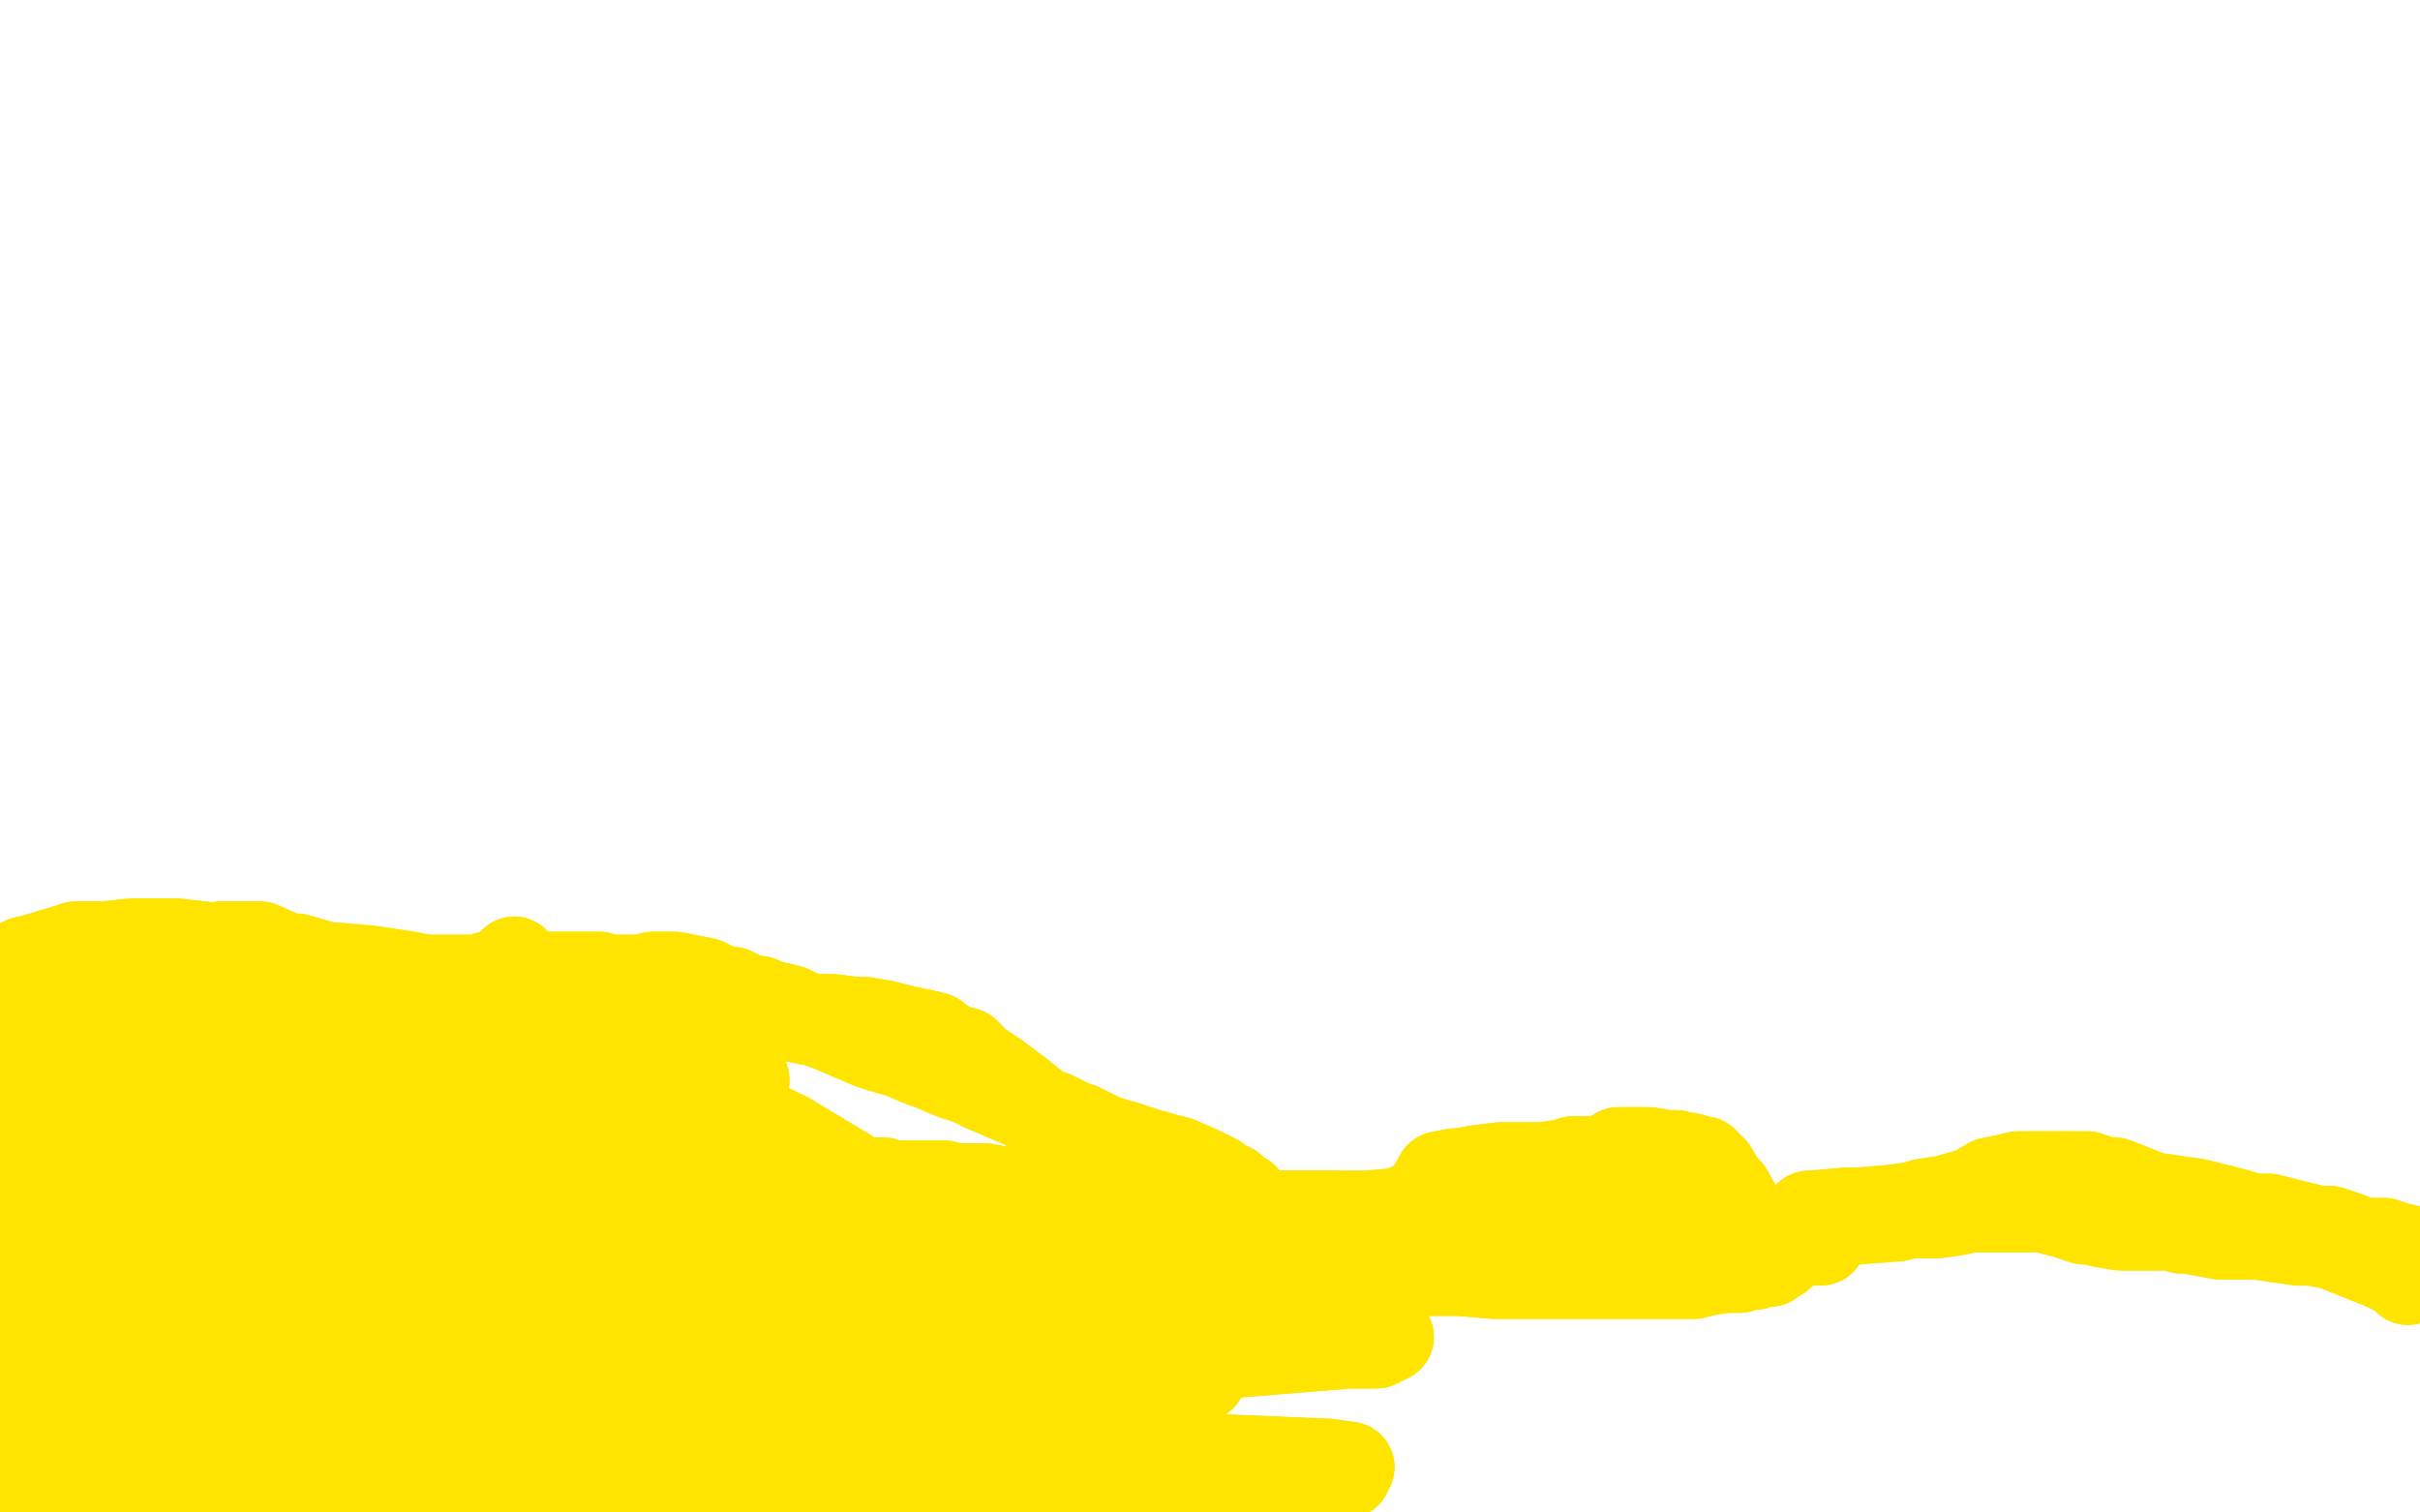 <?xml version="1.0" standalone="no"?>
<!DOCTYPE svg PUBLIC "-//W3C//DTD SVG 1.1//EN"
"http://www.w3.org/Graphics/SVG/1.1/DTD/svg11.dtd">

<svg width="800" height="500" version="1.1" xmlns="http://www.w3.org/2000/svg" xmlns:xlink="http://www.w3.org/1999/xlink" style="stroke-antialiasing: false"><desc>This SVG has been created on https://colorillo.com/</desc><rect x='0' y='0' width='800' height='500' style='fill: rgb(255,255,255); stroke-width:0' /><circle cx="-6.5" cy="410.5" r="15" style="fill: #ffe400; stroke-antialiasing: false; stroke-antialias: 0; opacity: 1.0"/>
<polyline points="13,417 14,416 14,416 15,416 15,416 16,416 16,416" style="fill: none; stroke: #ffe400; stroke-width: 30; stroke-linejoin: round; stroke-linecap: round; stroke-antialiasing: false; stroke-antialias: 0; opacity: 1.0"/>
<polyline points="31,413 36,413 37,413 39,413 42,413 45,412 46,412 49,412" style="fill: none; stroke: #ffe400; stroke-width: 30; stroke-linejoin: round; stroke-linecap: round; stroke-antialiasing: false; stroke-antialias: 0; opacity: 1.0"/>
<polyline points="16,416 18,416 19,416 20,415 22,415 26,414 29,414 31,413" style="fill: none; stroke: #ffe400; stroke-width: 30; stroke-linejoin: round; stroke-linecap: round; stroke-antialiasing: false; stroke-antialias: 0; opacity: 1.0"/>
<polyline points="49,412 50,412 52,412 54,412 57,412 58,412 61,412 62,412 63,412 65,412 66,412 66,412 67,412 68,412" style="fill: none; stroke: #ffe400; stroke-width: 30; stroke-linejoin: round; stroke-linecap: round; stroke-antialiasing: false; stroke-antialias: 0; opacity: 1.0"/>
<polyline points="107,411 113,407 119,407 128,406 135,404 139,404 147,403 157,401 161,401 169,399 174,398 183,397 193,396 202,394 207,393" style="fill: none; stroke: #ffe400; stroke-width: 30; stroke-linejoin: round; stroke-linecap: round; stroke-antialiasing: false; stroke-antialias: 0; opacity: 1.0"/>
<polyline points="68,412 71,412 75,412 77,412 89,412 97,411 99,411 107,411" style="fill: none; stroke: #ffe400; stroke-width: 30; stroke-linejoin: round; stroke-linecap: round; stroke-antialiasing: false; stroke-antialias: 0; opacity: 1.0"/>
<polyline points="207,393 216,391 226,389 231,389 243,387 249,387 256,386 264,387 267,388 271,391 277,394 280,396 285,398 292,402 294,403 303,405 309,407 313,407 320,408 331,409 335,410 346,411 354,413 358,414 367,416 377,417 381,418 393,419 403,420 407,420 418,420 429,420 434,420 444,420 453,420 460,420" style="fill: none; stroke: #ffe400; stroke-width: 30; stroke-linejoin: round; stroke-linecap: round; stroke-antialiasing: false; stroke-antialias: 0; opacity: 1.0"/>
<polyline points="522,421 536,421 541,421 553,421 560,421 564,420 570,419 575,419" style="fill: none; stroke: #ffe400; stroke-width: 30; stroke-linejoin: round; stroke-linecap: round; stroke-antialiasing: false; stroke-antialias: 0; opacity: 1.0"/>
<polyline points="575,419 577,418 580,418 583,417 585,417 586,415 587,415 588,415" style="fill: none; stroke: #ffe400; stroke-width: 30; stroke-linejoin: round; stroke-linecap: round; stroke-antialiasing: false; stroke-antialias: 0; opacity: 1.0"/>
<polyline points="460,420 465,420 476,420 482,420 494,421 505,421 510,421 522,421" style="fill: none; stroke: #ffe400; stroke-width: 30; stroke-linejoin: round; stroke-linecap: round; stroke-antialiasing: false; stroke-antialias: 0; opacity: 1.0"/>
<polyline points="592,411 593,411 594,411 595,410 596,410 597,410" style="fill: none; stroke: #ffe400; stroke-width: 30; stroke-linejoin: round; stroke-linecap: round; stroke-antialiasing: false; stroke-antialias: 0; opacity: 1.0"/>
<polyline points="588,415 588,414 589,413 590,413 591,412 592,412 592,411" style="fill: none; stroke: #ffe400; stroke-width: 30; stroke-linejoin: round; stroke-linecap: round; stroke-antialiasing: false; stroke-antialias: 0; opacity: 1.0"/>
<polyline points="643,397 650,395 653,394 658,391 663,390 667,389 675,389 681,389" style="fill: none; stroke: #ffe400; stroke-width: 30; stroke-linejoin: round; stroke-linecap: round; stroke-antialiasing: false; stroke-antialias: 0; opacity: 1.0"/>
<polyline points="598,402 599,402 599,402 610,401 610,401 614,401 614,401 626,400 626,400 633,399 633,399 636,398 636,398 643,397 643,397" style="fill: none; stroke: #ffe400; stroke-width: 30; stroke-linejoin: round; stroke-linecap: round; stroke-antialiasing: false; stroke-antialias: 0; opacity: 1.0"/>
<polyline points="13,417 14,416 14,416 15,416 15,416 16,416 18,416 19,416 20,415 22,415 26,414 29,414 31,413 36,413 37,413 39,413 42,413 45,412 46,412 49,412 50,412 52,412 54,412 57,412 58,412 61,412 62,412 63,412 65,412 66,412 66,412 67,412 68,412 71,412 75,412 77,412 89,412 97,411 99,411 107,411 113,407 119,407 128,406 135,404 139,404 147,403 157,401 161,401 169,399 174,398 183,397 193,396 202,394 207,393 216,391 226,389 231,389 243,387 249,387 256,386 264,387 267,388 271,391 277,394 280,396 285,398 292,402 294,403 303,405 309,407 313,407 320,408 331,409 335,410 346,411 354,413 358,414 367,416 377,417 381,418 393,419 403,420 407,420 418,420 429,420 434,420 444,420 453,420 460,420 465,420 476,420 482,420 494,421 505,421 510,421 522,421 536,421 541,421 553,421 560,421 564,420 570,419 575,419 577,418 580,418 583,417 585,417 586,415 587,415 588,415 588,414 589,413 590,413 591,412 592,412 592,411 593,411 594,411 595,410 596,410 597,410 598,410 599,410 600,409 601,409 602,410 602,410" style="fill: none; stroke: #ffe400; stroke-width: 30; stroke-linejoin: round; stroke-linecap: round; stroke-antialiasing: false; stroke-antialias: 0; opacity: 1.0"/>
<polyline points="681,389 687,389 690,389 696,391 699,391 704,393 709,395 712,396 719,397 726,398 730,399 738,401 745,403 750,403 758,405 766,407 770,407 776,409 781,411 783,411 788,411 794,413" style="fill: none; stroke: #ffe400; stroke-width: 30; stroke-linejoin: round; stroke-linecap: round; stroke-antialiasing: false; stroke-antialias: 0; opacity: 1.0"/>
<polyline points="598,402 599,402 599,402 610,401 610,401 614,401 614,401 626,400 626,400 633,399 633,399 636,398 636,398 643,397 650,395 653,394 658,391 663,390 667,389 675,389 681,389 687,389 690,389 696,391 699,391 704,393 709,395 712,396 719,397 726,398 730,399 738,401 745,403 750,403 758,405 766,407 770,407 776,409 781,411 783,411 788,411 794,413 795,413 797,414 800,419 802,421 807,423 813,426 816,426 824,427 830,427 832,427 837,428 837,431" style="fill: none; stroke: #ffe400; stroke-width: 30; stroke-linejoin: round; stroke-linecap: round; stroke-antialiasing: false; stroke-antialias: 0; opacity: 1.0"/>
<polyline points="794,413 795,413 797,414 800,419 802,421 807,423 813,426 816,426" style="fill: none; stroke: #ffe400; stroke-width: 30; stroke-linejoin: round; stroke-linecap: round; stroke-antialiasing: false; stroke-antialias: 0; opacity: 1.0"/>
<polyline points="796,423 796,422 796,422 796,421 796,421 795,421 795,421 792,420 792,420 788,418 788,418 783,416 783,416 778,414 773,412 770,411 764,410 760,410 746,408 734,408 723,406 721,406 719,405 713,405 706,405 701,405 695,404 691,403 689,403 683,401 679,400 676,399 668,399" style="fill: none; stroke: #ffe400; stroke-width: 30; stroke-linejoin: round; stroke-linecap: round; stroke-antialiasing: false; stroke-antialias: 0; opacity: 1.0"/>
<polyline points="592,406 589,408 588,410 587,411 585,411 581,410" style="fill: none; stroke: #ffe400; stroke-width: 30; stroke-linejoin: round; stroke-linecap: round; stroke-antialiasing: false; stroke-antialias: 0; opacity: 1.0"/>
<polyline points="627,402 614,403 606,404 604,405 599,406 595,406 594,406 592,406" style="fill: none; stroke: #ffe400; stroke-width: 30; stroke-linejoin: round; stroke-linecap: round; stroke-antialiasing: false; stroke-antialias: 0; opacity: 1.0"/>
<polyline points="668,399 659,399 657,399 651,399 647,400 640,401 631,401 627,402" style="fill: none; stroke: #ffe400; stroke-width: 30; stroke-linejoin: round; stroke-linecap: round; stroke-antialiasing: false; stroke-antialias: 0; opacity: 1.0"/>
<polyline points="581,410 580,410 580,409 578,407 577,405 576,404 575,401 571,394 569,392 566,387 563,384 562,384 559,383 554,382 551,382 545,381 538,381 535,381 530,384 520,384 517,385 510,386" style="fill: none; stroke: #ffe400; stroke-width: 30; stroke-linejoin: round; stroke-linecap: round; stroke-antialiasing: false; stroke-antialias: 0; opacity: 1.0"/>
<polyline points="475,391 471,397 467,399 463,401 452,402 444,402 440,402 435,402 428,402 423,402 416,402 407,402 404,402 395,401 391,400" style="fill: none; stroke: #ffe400; stroke-width: 30; stroke-linejoin: round; stroke-linecap: round; stroke-antialiasing: false; stroke-antialias: 0; opacity: 1.0"/>
<polyline points="510,386 500,386 496,386 488,387 483,388 481,388 476,389 475,391" style="fill: none; stroke: #ffe400; stroke-width: 30; stroke-linejoin: round; stroke-linecap: round; stroke-antialiasing: false; stroke-antialias: 0; opacity: 1.0"/>
<polyline points="391,400 384,400 376,399 363,398 357,397 343,395 331,394 326,393 316,393 312,392 304,392 294,392 292,391 286,391 279,391 276,391 270,390 267,390 266,390 263,390 260,390 258,390 251,391 244,391 240,391 233,391 222,391 217,392 208,392" style="fill: none; stroke: #ffe400; stroke-width: 30; stroke-linejoin: round; stroke-linecap: round; stroke-antialiasing: false; stroke-antialias: 0; opacity: 1.0"/>
<polyline points="573,403 571,403 571,403 569,404 569,404 562,406 562,406 549,407 549,407 539,407 539,407 535,407 535,407 525,406 525,406 513,406 505,406 491,405 481,404 475,404 465,403 454,403" style="fill: none; stroke: #ffe400; stroke-width: 30; stroke-linejoin: round; stroke-linecap: round; stroke-antialiasing: false; stroke-antialias: 0; opacity: 1.0"/>
<polyline points="796,423 796,422 796,422 796,421 796,421 795,421 795,421 792,420 792,420 788,418 788,418 783,416 778,414 773,412 770,411 764,410 760,410 746,408 734,408 723,406 721,406 719,405 713,405 706,405 701,405 695,404 691,403 689,403 683,401 679,400 676,399 668,399 659,399 657,399 651,399 647,400 640,401 631,401 627,402 614,403 606,404 604,405 599,406 595,406 594,406 592,406 589,408 588,410 587,411 585,411 581,410 580,410 580,409 578,407 577,405 576,404 575,401 571,394 569,392 566,387 563,384 562,384 559,383 554,382 551,382 545,381 538,381 535,381 530,384 520,384 517,385 510,386 500,386 496,386 488,387 483,388 481,388 476,389 475,391 471,397 467,399 463,401 452,402 444,402 440,402 435,402 428,402 423,402 416,402 407,402 404,402 395,401 391,400 384,400 376,399 363,398 357,397 343,395 331,394 326,393 316,393 312,392 304,392 294,392 292,391 286,391 279,391 276,391 270,390 267,390 266,390 263,390 260,390 258,390 251,391 244,391 240,391 233,391 222,391 217,392 208,392 205,392 204,393 205,393 207,399 214,402" style="fill: none; stroke: #ffe400; stroke-width: 30; stroke-linejoin: round; stroke-linecap: round; stroke-antialiasing: false; stroke-antialias: 0; opacity: 1.0"/>
<polyline points="454,403 441,402 434,402 420,402 413,402 402,402 390,401 386,401 373,400 362,400 357,400 346,399 337,398 331,398 323,397 313,396 308,395 296,393 283,392 277,392 266,390 255,389 249,388 237,387 227,386 224,386 219,385 215,385 213,386" style="fill: none; stroke: #ffe400; stroke-width: 30; stroke-linejoin: round; stroke-linecap: round; stroke-antialiasing: false; stroke-antialias: 0; opacity: 1.0"/>
<polyline points="573,403 571,403 571,403 569,404 569,404 562,406 562,406 549,407 549,407 539,407 539,407 535,407 535,407 525,406 513,406 505,406 491,405 481,404 475,404 465,403 454,403 441,402 434,402 420,402 413,402 402,402 390,401 386,401 373,400 362,400 357,400 346,399 337,398 331,398 323,397 313,396 308,395 296,393 283,392 277,392 266,390 255,389 249,388 237,387 227,386 224,386 219,385 215,385 213,386 208,387 207,388 202,392 199,395 198,398 195,405 195,409" style="fill: none; stroke: #ffe400; stroke-width: 30; stroke-linejoin: round; stroke-linecap: round; stroke-antialiasing: false; stroke-antialias: 0; opacity: 1.0"/>
<polyline points="284,393 283,393 283,393 281,393 281,393 280,393 280,393 277,392 277,392 266,392 266,392 261,392 261,392 247,392 247,392" style="fill: none; stroke: #ffe400; stroke-width: 30; stroke-linejoin: round; stroke-linecap: round; stroke-antialiasing: false; stroke-antialias: 0; opacity: 1.0"/>
<polyline points="198,390 195,390 189,388 184,386 182,385 176,383 167,381" style="fill: none; stroke: #ffe400; stroke-width: 30; stroke-linejoin: round; stroke-linecap: round; stroke-antialiasing: false; stroke-antialias: 0; opacity: 1.0"/>
<polyline points="247,392 238,392 233,392 225,392 217,392 214,392 207,391 198,390" style="fill: none; stroke: #ffe400; stroke-width: 30; stroke-linejoin: round; stroke-linecap: round; stroke-antialiasing: false; stroke-antialias: 0; opacity: 1.0"/>
<polyline points="167,381 157,381 151,381 142,382 137,383 127,384 116,387 113,388 103,390 97,392 93,392 84,393 74,393 69,393 60,393 54,392 52,392 46,392 39,392 37,393 32,394 28,395 26,396 22,399 20,401 15,407 9,414 5,417 -1,423 -5,427 -6,428 -7,430 -9,434 -9,435 -8,436 -7,437 -6,438 -5,439 -4,441 -3,443 -3,444 -3,446 -3,447 -3,448 -3,451 -3,453 -2,458 -1,464 1,471 2,474 3,482 5,486 6,493 9,500 10,502 11,505 12,506 13,506 13,504 12,497 11,488 7,470 2,449 0,441 -3,431 -4,426 -3,426 -2,426 1,430 7,439 12,448 22,471 28,482 37,501 45,515 48,518 51,523 52,521 52,519 51,511 51,491 53,476 59,440 62,427 66,413 67,410 67,411 67,416 65,421 57,441 52,457 45,484 40,503 39,511 38,521 39,527 39,528 40,529 41,529 42,529 43,528 44,525 47,520 54,507 64,492 69,485 76,474 81,471 87,464 98,459 104,456" style="fill: none; stroke: #ffe400; stroke-width: 30; stroke-linejoin: round; stroke-linecap: round; stroke-antialiasing: false; stroke-antialias: 0; opacity: 1.0"/>
<polyline points="284,393 283,393 283,393 281,393 281,393 280,393 280,393 277,392 277,392 266,392 266,392 261,392 261,392 247,392 238,392 233,392 225,392 217,392 214,392 207,391 198,390 195,390 189,388 184,386 182,385 176,383 167,381 157,381 151,381 142,382 137,383 127,384 116,387 113,388 103,390 97,392 93,392 84,393 74,393 69,393 60,393 54,392 52,392 46,392 39,392 37,393 32,394 28,395 26,396 22,399 20,401 15,407 9,414 5,417 -1,423 -5,427 -6,428 -7,430 -9,434 -9,435 -8,436 -7,437 -6,438 -5,439 -4,441 -3,443 -3,444 -3,446 -3,447 -3,448 -3,451 -3,453 -2,458 -1,464 1,471 2,474 3,482 5,486 6,493 9,500 10,502 11,505 12,506 13,506 13,504 12,497 11,488 7,470 2,449 0,441 -3,431 -4,426 -3,426 -2,426 1,430 7,439 12,448 22,471 28,482 37,501 45,515 48,518 51,523 52,521 52,519 51,511 51,491 53,476 59,440 62,427 66,413 67,410 67,411 67,416 65,421 57,441 52,457 45,484 40,503 39,511 38,521 39,527 39,528 40,529 41,529 42,529 43,528 44,525 47,520 54,507 64,492 69,485 76,474 81,471 87,464 98,459 104,456 121,455" style="fill: none; stroke: #ffe400; stroke-width: 30; stroke-linejoin: round; stroke-linecap: round; stroke-antialiasing: false; stroke-antialias: 0; opacity: 1.0"/>
<polyline points="66,471 68,468 68,468 70,466 70,466 80,458 80,458 94,451 94,451 115,445 115,445 132,443 132,443 196,440 196,440 224,440 265,440 293,442 303,444 308,450 305,455 294,456 266,457 221,456 192,455 138,445 87,425 68,417 39,403 31,396 34,398 42,401 70,410 87,416 131,428 180,436 209,439 258,439 292,438 305,437 313,435 308,432 298,430 266,426 226,423 198,423 143,421 96,421 77,421 46,421 36,421 37,421 46,421 83,421 110,422 172,423 235,424 265,426 305,430 321,433 320,433 303,433 263,430 235,428 172,422 113,416 85,414 42,412 17,413 11,415 18,422 44,430 64,434 114,437 178,437 235,437 264,438 310,439 325,441 339,443 328,444 313,443 269,442 202,440 169,439 98,437 39,436 18,436 -10,436 -13,436 -10,437 21,439 69,442 94,443 157,442 204,440 219,439 230,436 226,433 197,430 178,430 126,429 91,430 33,436 -3,444 -9,448 -3,455 35,460 67,461 152,460 256,456 305,455 377,453 394,452 396,451 365,451 332,451 261,452 172,455 87,460 57,462 29,465 38,466 64,467 131,466 172,464 259,461 331,458 366,456 397,455 393,452 376,451 308,444 220,439 172,437 84,435 27,436 17,437 22,438 73,439" style="fill: none; stroke: #ffe400; stroke-width: 30; stroke-linejoin: round; stroke-linecap: round; stroke-antialiasing: false; stroke-antialias: 0; opacity: 1.0"/>
<polyline points="180,435 239,434 326,429" style="fill: none; stroke: #ffe400; stroke-width: 30; stroke-linejoin: round; stroke-linecap: round; stroke-antialiasing: false; stroke-antialias: 0; opacity: 1.0"/>
<polyline points="66,471 68,468 68,468 70,466 70,466 80,458 80,458 94,451 94,451 115,445 115,445 132,443 132,443 196,440 224,440 265,440 293,442 303,444 308,450 305,455 294,456 266,457 221,456 192,455 138,445 87,425 68,417 39,403 31,396 34,398 42,401 70,410 87,416 131,428 180,436 209,439 258,439 292,438 305,437 313,435 308,432 298,430 266,426 226,423 198,423 143,421 96,421 77,421 46,421 36,421 37,421 46,421 83,421 110,422 172,423 235,424 265,426 305,430 321,433 320,433 303,433 263,430 235,428 172,422 113,416 85,414 42,412 17,413 11,415 18,422 44,430 64,434 114,437 178,437 235,437 264,438 310,439 325,441 339,443 328,444 313,443 269,442 202,440 169,439 98,437 39,436 18,436 -10,436 -13,436 -10,437 21,439 69,442 94,443 157,442 204,440 219,439 230,436 226,433 197,430 178,430 126,429 91,430 33,436 -3,444 -9,448 -3,455 35,460 67,461 152,460 256,456 305,455 377,453 394,452 396,451 365,451 332,451 261,452 172,455 87,460 57,462 29,465 38,466 64,467 131,466 172,464 259,461 331,458 366,456 397,455 393,452 376,451 308,444 220,439 172,437 84,435 27,436 17,437 22,438 73,439 143,439 179,440 256,442 296,446 303,448 304,452" style="fill: none; stroke: #ffe400; stroke-width: 30; stroke-linejoin: round; stroke-linecap: round; stroke-antialiasing: false; stroke-antialias: 0; opacity: 1.0"/>
<polyline points="371,416 228,422 228,422 178,427 178,427 169,430 169,430 165,430 165,430 180,435 180,435" style="fill: none; stroke: #ffe400; stroke-width: 30; stroke-linejoin: round; stroke-linecap: round; stroke-antialiasing: false; stroke-antialias: 0; opacity: 1.0"/>
<polyline points="371,416 228,422 228,422 178,427 178,427 169,430 169,430 165,430 165,430 180,435 239,434 326,429 322,448 242,455 190,460 155,461" style="fill: none; stroke: #ffe400; stroke-width: 30; stroke-linejoin: round; stroke-linecap: round; stroke-antialiasing: false; stroke-antialias: 0; opacity: 1.0"/>
<polyline points="180,455 209,454 209,454 228,454 228,454 260,454 260,454 292,454 292,454 308,455 308,455 339,459 339,459 352,461 352,461 373,468 380,472 378,474 369,475 340,475 321,475 262,475" style="fill: none; stroke: #ffe400; stroke-width: 30; stroke-linejoin: round; stroke-linecap: round; stroke-antialiasing: false; stroke-antialias: 0; opacity: 1.0"/>
<polyline points="391,508 397,512 379,512 354,512 295,511 215,509 139,508 107,507" style="fill: none; stroke: #ffe400; stroke-width: 30; stroke-linejoin: round; stroke-linecap: round; stroke-antialiasing: false; stroke-antialias: 0; opacity: 1.0"/>
<polyline points="69,483 91,483 155,484 235,488 303,496 333,500 378,507 391,508" style="fill: none; stroke: #ffe400; stroke-width: 30; stroke-linejoin: round; stroke-linecap: round; stroke-antialiasing: false; stroke-antialias: 0; opacity: 1.0"/>
<polyline points="262,475 199,476 127,477 98,478 59,479 48,480 47,482 69,483" style="fill: none; stroke: #ffe400; stroke-width: 30; stroke-linejoin: round; stroke-linecap: round; stroke-antialiasing: false; stroke-antialias: 0; opacity: 1.0"/>
<polyline points="107,507 54,508 44,508 44,510 73,512 129,515 165,516 257,516 343,513 376,512 405,508 405,506 376,501 304,493 262,490 176,484 106,483 80,483 62,485 78,487 107,488 189,489 287,489 376,488 414,488 445,487 446,485 439,484 392,482 333,476 301,472 261,463 253,460 258,456 296,452 328,450 397,448 446,444 455,444 459,442 450,440 441,439 397,439 344,437 325,437 292,436 287,436 293,435 325,434 370,431 398,430 434,425 446,422 446,420 438,419 410,416 389,415" style="fill: none; stroke: #ffe400; stroke-width: 30; stroke-linejoin: round; stroke-linecap: round; stroke-antialiasing: false; stroke-antialias: 0; opacity: 1.0"/>
<polyline points="180,455 209,454 209,454 228,454 228,454 260,454 260,454 292,454 292,454 308,455 308,455 339,459 339,459 352,461 373,468 380,472 378,474 369,475 340,475 321,475 262,475 199,476 127,477 98,478 59,479 48,480 47,482 69,483 91,483 155,484 235,488 303,496 333,500 378,507 391,508 397,512 379,512 354,512 295,511 215,509 139,508 107,507 54,508 44,508 44,510 73,512 129,515 165,516 257,516 343,513 376,512 405,508 405,506 376,501 304,493 262,490 176,484 106,483 80,483 62,485 78,487 107,488 189,489 287,489 376,488 414,488 445,487 446,485 439,484 392,482 333,476 301,472 261,463 253,460 258,456 296,452 328,450 397,448 446,444 455,444 459,442 450,440 441,439 397,439 344,437 325,437 292,436 287,436 293,435 325,434 370,431 398,430 434,425 446,422 446,420 438,419 410,416 389,415 347,415 315,415 301,415 305,415 312,416" style="fill: none; stroke: #ffe400; stroke-width: 30; stroke-linejoin: round; stroke-linecap: round; stroke-antialiasing: false; stroke-antialias: 0; opacity: 1.0"/>
<polyline points="410,400 411,400 411,400 411,398 411,398 411,396 411,396 410,396 410,396 409,395 409,395 408,394 408,394 407,393 407,393 403,391 402,390 396,387 389,384 385,383 378,381 372,379 365,377 363,376 357,373 354,372 348,369 342,367 339,365 332,362 325,359 321,357 315,355 308,352 305,351 298,348 291,346 288,345 281,342 274,339 271,338 265,336 261,334 257,333 255,333 251,331 248,331 243,330 238,330 234,330 228,330 221,333 218,333 211,335 206,337 204,338 199,340 194,342 192,342 187,344 182,346 180,347 174,349 170,352 167,352 163,356 160,359 158,361 155,362 151,365 151,366 147,367 145,369 142,371 138,373 134,376 132,376 127,379 122,381 119,382 113,384 106,384 102,384 94,384 87,384 83,384 73,384 63,382 58,381 48,381 40,380 36,379 29,377 20,376 17,375 10,373 8,373 5,372 2,371 1,370 1,370 0,370 0,369 -1,369 -2,368 -3,368" style="fill: none; stroke: #ffe400; stroke-width: 30; stroke-linejoin: round; stroke-linecap: round; stroke-antialiasing: false; stroke-antialias: 0; opacity: 1.0"/>
<polyline points="410,400 411,400 411,400 411,398 411,398 411,396 411,396 410,396 410,396 409,395 409,395 408,394 408,394 407,393 403,391 402,390 396,387 389,384 385,383 378,381 372,379 365,377 363,376 357,373 354,372 348,369 342,367 339,365 332,362 325,359 321,357 315,355 308,352 305,351 298,348 291,346 288,345 281,342 274,339 271,338 265,336 261,334 257,333 255,333 251,331 248,331 243,330 238,330 234,330 228,330 221,333 218,333 211,335 206,337 204,338 199,340 194,342 192,342 187,344 182,346 180,347 174,349 170,352 167,352 163,356 160,359 158,361 155,362 151,365 151,366 147,367 145,369 142,371 138,373 134,376 132,376 127,379 122,381 119,382 113,384 106,384 102,384 94,384 87,384 83,384 73,384 63,382 58,381 48,381 40,380 36,379 29,377 20,376 17,375 10,373 8,373 5,372 2,371 1,370 1,370 0,370 0,369 -1,369 -2,368 -3,368 -5,368 -9,368 -12,369 -14,370 -18,371 -19,371 -22,374 -23,376 -24,379 -24,385" style="fill: none; stroke: #ffe400; stroke-width: 30; stroke-linejoin: round; stroke-linecap: round; stroke-antialiasing: false; stroke-antialias: 0; opacity: 1.0"/>
<polyline points="-3,368 -5,368 -9,368 -12,369 -14,370 -18,371 -19,371 -22,374" style="fill: none; stroke: #ffe400; stroke-width: 30; stroke-linejoin: round; stroke-linecap: round; stroke-antialiasing: false; stroke-antialias: 0; opacity: 1.0"/>
<polyline points="200,347 196,345 196,345 180,344 180,344 174,343 174,343 166,342 166,342 163,340 163,340 161,339 161,339 160,338 160,338 159,333 158,332 155,329 149,328 142,328 132,327 122,327 116,327 106,328 96,328 91,328 83,329 73,331 68,332 56,333 45,335 40,336 31,338 22,341 18,342 9,346 5,347 -1,352 -7,357 -13,362 -14,365 -19,370 -21,376" style="fill: none; stroke: #ffe400; stroke-width: 30; stroke-linejoin: round; stroke-linecap: round; stroke-antialiasing: false; stroke-antialias: 0; opacity: 1.0"/>
<polyline points="200,347 196,345 196,345 180,344 180,344 174,343 174,343 166,342 166,342 163,340 163,340 161,339 161,339 160,338 159,333 158,332 155,329 149,328 142,328 132,327 122,327 116,327 106,328 96,328 91,328 83,329 73,331 68,332 56,333 45,335 40,336 31,338 22,341 18,342 9,346 5,347 -1,352 -7,357 -13,362 -14,365 -19,370 -21,376 -22,377 -24,382 -26,386 -25,388 -19,393" style="fill: none; stroke: #ffe400; stroke-width: 30; stroke-linejoin: round; stroke-linecap: round; stroke-antialiasing: false; stroke-antialias: 0; opacity: 1.0"/>
<polyline points="179,338 177,339 177,339 174,341 174,341 171,342 171,342 165,344 165,344 162,345 162,345 152,347 152,347 144,347 144,347 130,347 120,347 115,347 114,347 113,346 112,345 112,339 111,337 107,331 104,326 100,325 95,323 90,320 87,318 80,317 75,315 67,313 58,312 54,312 44,312 34,313 25,313 22,314 12,317 8,318 2,325 -4,333 -5,338 -11,355 -12,361 -13,371 -14,376 -12,384 -12,387 -11,394" style="fill: none; stroke: #ffe400; stroke-width: 30; stroke-linejoin: round; stroke-linecap: round; stroke-antialiasing: false; stroke-antialias: 0; opacity: 1.0"/>
<polyline points="179,338 177,339 177,339 174,341 174,341 171,342 171,342 165,344 165,344 162,345 162,345 152,347 152,347 144,347 130,347 120,347 115,347 114,347 113,346 112,345 112,339 111,337 107,331 104,326 100,325 95,323 90,320 87,318 80,317 75,315 67,313 58,312 54,312 44,312 34,313 25,313 22,314 12,317 8,318 2,325 -4,333 -5,338 -11,355 -12,361 -13,371 -14,376 -12,384 -12,387 -11,394 -9,396 -5,404 1,412 16,422" style="fill: none; stroke: #ffe400; stroke-width: 30; stroke-linejoin: round; stroke-linecap: round; stroke-antialiasing: false; stroke-antialias: 0; opacity: 1.0"/>
<polyline points="160,361 160,359 160,359 160,358 160,358 159,357 159,357 158,357 158,357 156,355 156,355 154,352 154,352 152,352 152,352 147,348 143,345 141,343 134,338 128,334 122,330 120,328 117,326 108,321 105,319 98,317 95,317 86,313 77,313 73,313 63,315 53,316 49,316 39,317 27,318 16,321 5,324" style="fill: none; stroke: #ffe400; stroke-width: 30; stroke-linejoin: round; stroke-linecap: round; stroke-antialiasing: false; stroke-antialias: 0; opacity: 1.0"/>
<polyline points="160,361 160,359 160,359 160,358 160,358 159,357 159,357 158,357 158,357 156,355 156,355 154,352 154,352 152,352 147,348 143,345 141,343 134,338 128,334 122,330 120,328 117,326 108,321 105,319 98,317 95,317 86,313 77,313 73,313 63,315 53,316 49,316 39,317 27,318 16,321 5,324 -22,354 -25,371 -21,399" style="fill: none; stroke: #ffe400; stroke-width: 30; stroke-linejoin: round; stroke-linecap: round; stroke-antialiasing: false; stroke-antialias: 0; opacity: 1.0"/>
<polyline points="132,359 132,357 132,357 131,357 131,357 128,355 128,355 123,352 123,352 119,352 119,352 109,352 109,352 94,352 94,352 85,352 63,357 47,362 41,363 35,367 36,370 38,371 47,371 63,369 82,367 91,365 105,361 110,359 109,358 104,358 99,358 80,363 50,375 35,382 14,393 5,400 4,401 7,404 17,403 23,401 37,393 50,381 58,370 59,365 54,357 49,355 38,353 26,357 17,365 15,372 14,386 15,393 20,407 29,420 36,425 51,432 64,428 70,424 80,408 83,386 82,376 76,363 66,357 59,357 48,359 37,364 34,367 30,376 34,388 41,395 73,410 127,418 155,417 207,413 248,413 264,413 287,415 300,416 304,416 306,417 306,416 305,415 299,406 288,395 280,388 260,376 231,362 212,357 171,349 143,347 136,346 131,346 131,347 136,347 146,347 165,347 178,347 204,350 214,352 231,354 241,357 245,357 246,357 244,357 242,357 239,357" style="fill: none; stroke: #ffe400; stroke-width: 30; stroke-linejoin: round; stroke-linecap: round; stroke-antialiasing: false; stroke-antialias: 0; opacity: 1.0"/>
<polyline points="132,359 132,357 132,357 131,357 131,357 128,355 128,355 123,352 123,352 119,352 119,352 109,352 109,352 94,352 85,352 63,357 47,362 41,363 35,367 36,370 38,371 47,371 63,369 82,367 91,365 105,361 110,359 109,358 104,358 99,358 80,363 50,375 35,382 14,393 5,400 4,401 7,404 17,403 23,401 37,393 50,381 58,370 59,365 54,357 49,355 38,353 26,357 17,365 15,372 14,386 15,393 20,407 29,420 36,425 51,432 64,428 70,424 80,408 83,386 82,376 76,363 66,357 59,357 48,359 37,364 34,367 30,376 34,388 41,395 73,410 127,418 155,417 207,413 248,413 264,413 287,415 300,416 304,416 306,417 306,416 305,415 299,406 288,395 280,388 260,376 231,362 212,357 171,349 143,347 136,346 131,346 131,347 136,347 146,347 165,347 178,347 204,350 214,352 231,354 241,357 245,357 246,357 244,357 242,357 239,357 234,357 232,358 225,359 218,361 213,362 198,365 190,367" style="fill: none; stroke: #ffe400; stroke-width: 30; stroke-linejoin: round; stroke-linecap: round; stroke-antialiasing: false; stroke-antialias: 0; opacity: 1.0"/>
<polyline points="155,334 155,333 155,333 154,333 154,333 152,331 152,331 154,329 155,328 160,328 163,326 167,324 169,323 173,323 177,323 180,323 190,323 198,323 201,324 206,324 211,324 216,323 220,323 223,323 228,324 233,325 235,326 239,328 242,328 244,329 247,333 251,333 254,334 255,335 258,336 260,335 262,336 267,337 270,337 275,337 283,338 286,338 292,339 296,340 300,341 305,342 309,343 310,344 315,347 319,348 323,352 329,356 337,362 342,366 354,376 357,385" style="fill: none; stroke: #ffe400; stroke-width: 30; stroke-linejoin: round; stroke-linecap: round; stroke-antialiasing: false; stroke-antialias: 0; opacity: 1.0"/>
<polyline points="155,334 155,333 155,333 154,333 154,333 152,331 154,329 155,328 160,328 163,326 167,324 169,323 173,323 177,323 180,323 190,323 198,323 201,324 206,324 211,324 216,323 220,323 223,323 228,324 233,325 235,326 239,328 242,328 244,329 247,333 251,333 254,334 255,335 258,336 260,335 262,336 267,337 270,337 275,337 283,338 286,338 292,339 296,340 300,341 305,342 309,343 310,344 315,347 319,348 323,352 329,356 337,362 342,366 354,376 357,385" style="fill: none; stroke: #ffe400; stroke-width: 30; stroke-linejoin: round; stroke-linecap: round; stroke-antialiasing: false; stroke-antialias: 0; opacity: 1.0"/>
<polyline points="170,318 168,320 168,320 165,322 165,322 164,323 164,323 161,323 161,323 160,324 160,324 159,324 159,324 157,324 157,324 155,324 155,324 147,324 139,324 132,324 122,324 106,324" style="fill: none; stroke: #ffe400; stroke-width: 30; stroke-linejoin: round; stroke-linecap: round; stroke-antialiasing: false; stroke-antialias: 0; opacity: 1.0"/>
<polyline points="170,318 168,320 168,320 165,322 165,322 164,323 164,323 161,323 161,323 160,324 160,324 159,324 159,324 157,324 155,324 155,324 147,324 139,324 132,324 122,324 106,324" style="fill: none; stroke: #ffe400; stroke-width: 30; stroke-linejoin: round; stroke-linecap: round; stroke-antialiasing: false; stroke-antialias: 0; opacity: 1.0"/>
<polyline points="161,333 160,333 160,333 160,332 160,332 158,330 158,330 157,330 157,330 152,328 152,328 147,326 147,326" style="fill: none; stroke: #ffe400; stroke-width: 30; stroke-linejoin: round; stroke-linecap: round; stroke-antialiasing: false; stroke-antialias: 0; opacity: 1.0"/>
<polyline points="161,333 160,333 160,333 160,332 160,332 158,330 158,330 157,330 157,330 152,328 152,328 147,326 140,324 136,323 123,321 112,320 94,320 85,321" style="fill: none; stroke: #ffe400; stroke-width: 30; stroke-linejoin: round; stroke-linecap: round; stroke-antialiasing: false; stroke-antialias: 0; opacity: 1.0"/>
<polyline points="3,346 18,349 18,349 62,351 62,351 74,352 74,352 95,353 95,353 112,354 112,354 120,355 120,355 132,356 132,356" style="fill: none; stroke: #ffe400; stroke-width: 30; stroke-linejoin: round; stroke-linecap: round; stroke-antialiasing: false; stroke-antialias: 0; opacity: 1.0"/>
<polyline points="3,346 18,349 18,349 62,351 62,351 74,352 74,352 95,353 95,353 112,354 112,354 120,355 120,355 132,356 143,356 146,357 153,357 157,358 160,359 162,362 162,363" style="fill: none; stroke: #ffe400; stroke-width: 30; stroke-linejoin: round; stroke-linecap: round; stroke-antialiasing: false; stroke-antialias: 0; opacity: 1.0"/>
<polyline points="218,474 243,476 256,477 283,480 296,482 326,485 354,488 376,492" style="fill: none; stroke: #ffe400; stroke-width: 30; stroke-linejoin: round; stroke-linecap: round; stroke-antialiasing: false; stroke-antialias: 0; opacity: 1.0"/>
<polyline points="47,471 56,471 56,471 104,471 104,471 119,471 119,471 152,472 152,472 167,472 167,472 194,473 194,473 218,474 218,474" style="fill: none; stroke: #ffe400; stroke-width: 30; stroke-linejoin: round; stroke-linecap: round; stroke-antialiasing: false; stroke-antialias: 0; opacity: 1.0"/>
<polyline points="47,471 56,471 56,471 104,471 104,471 119,471 119,471 152,472 152,472 167,472 167,472 194,473 194,473 218,474 243,476 256,477 283,480 296,482 326,485 354,488 376,492 388,494 390,497" style="fill: none; stroke: #ffe400; stroke-width: 30; stroke-linejoin: round; stroke-linecap: round; stroke-antialiasing: false; stroke-antialias: 0; opacity: 1.0"/>
</svg>
